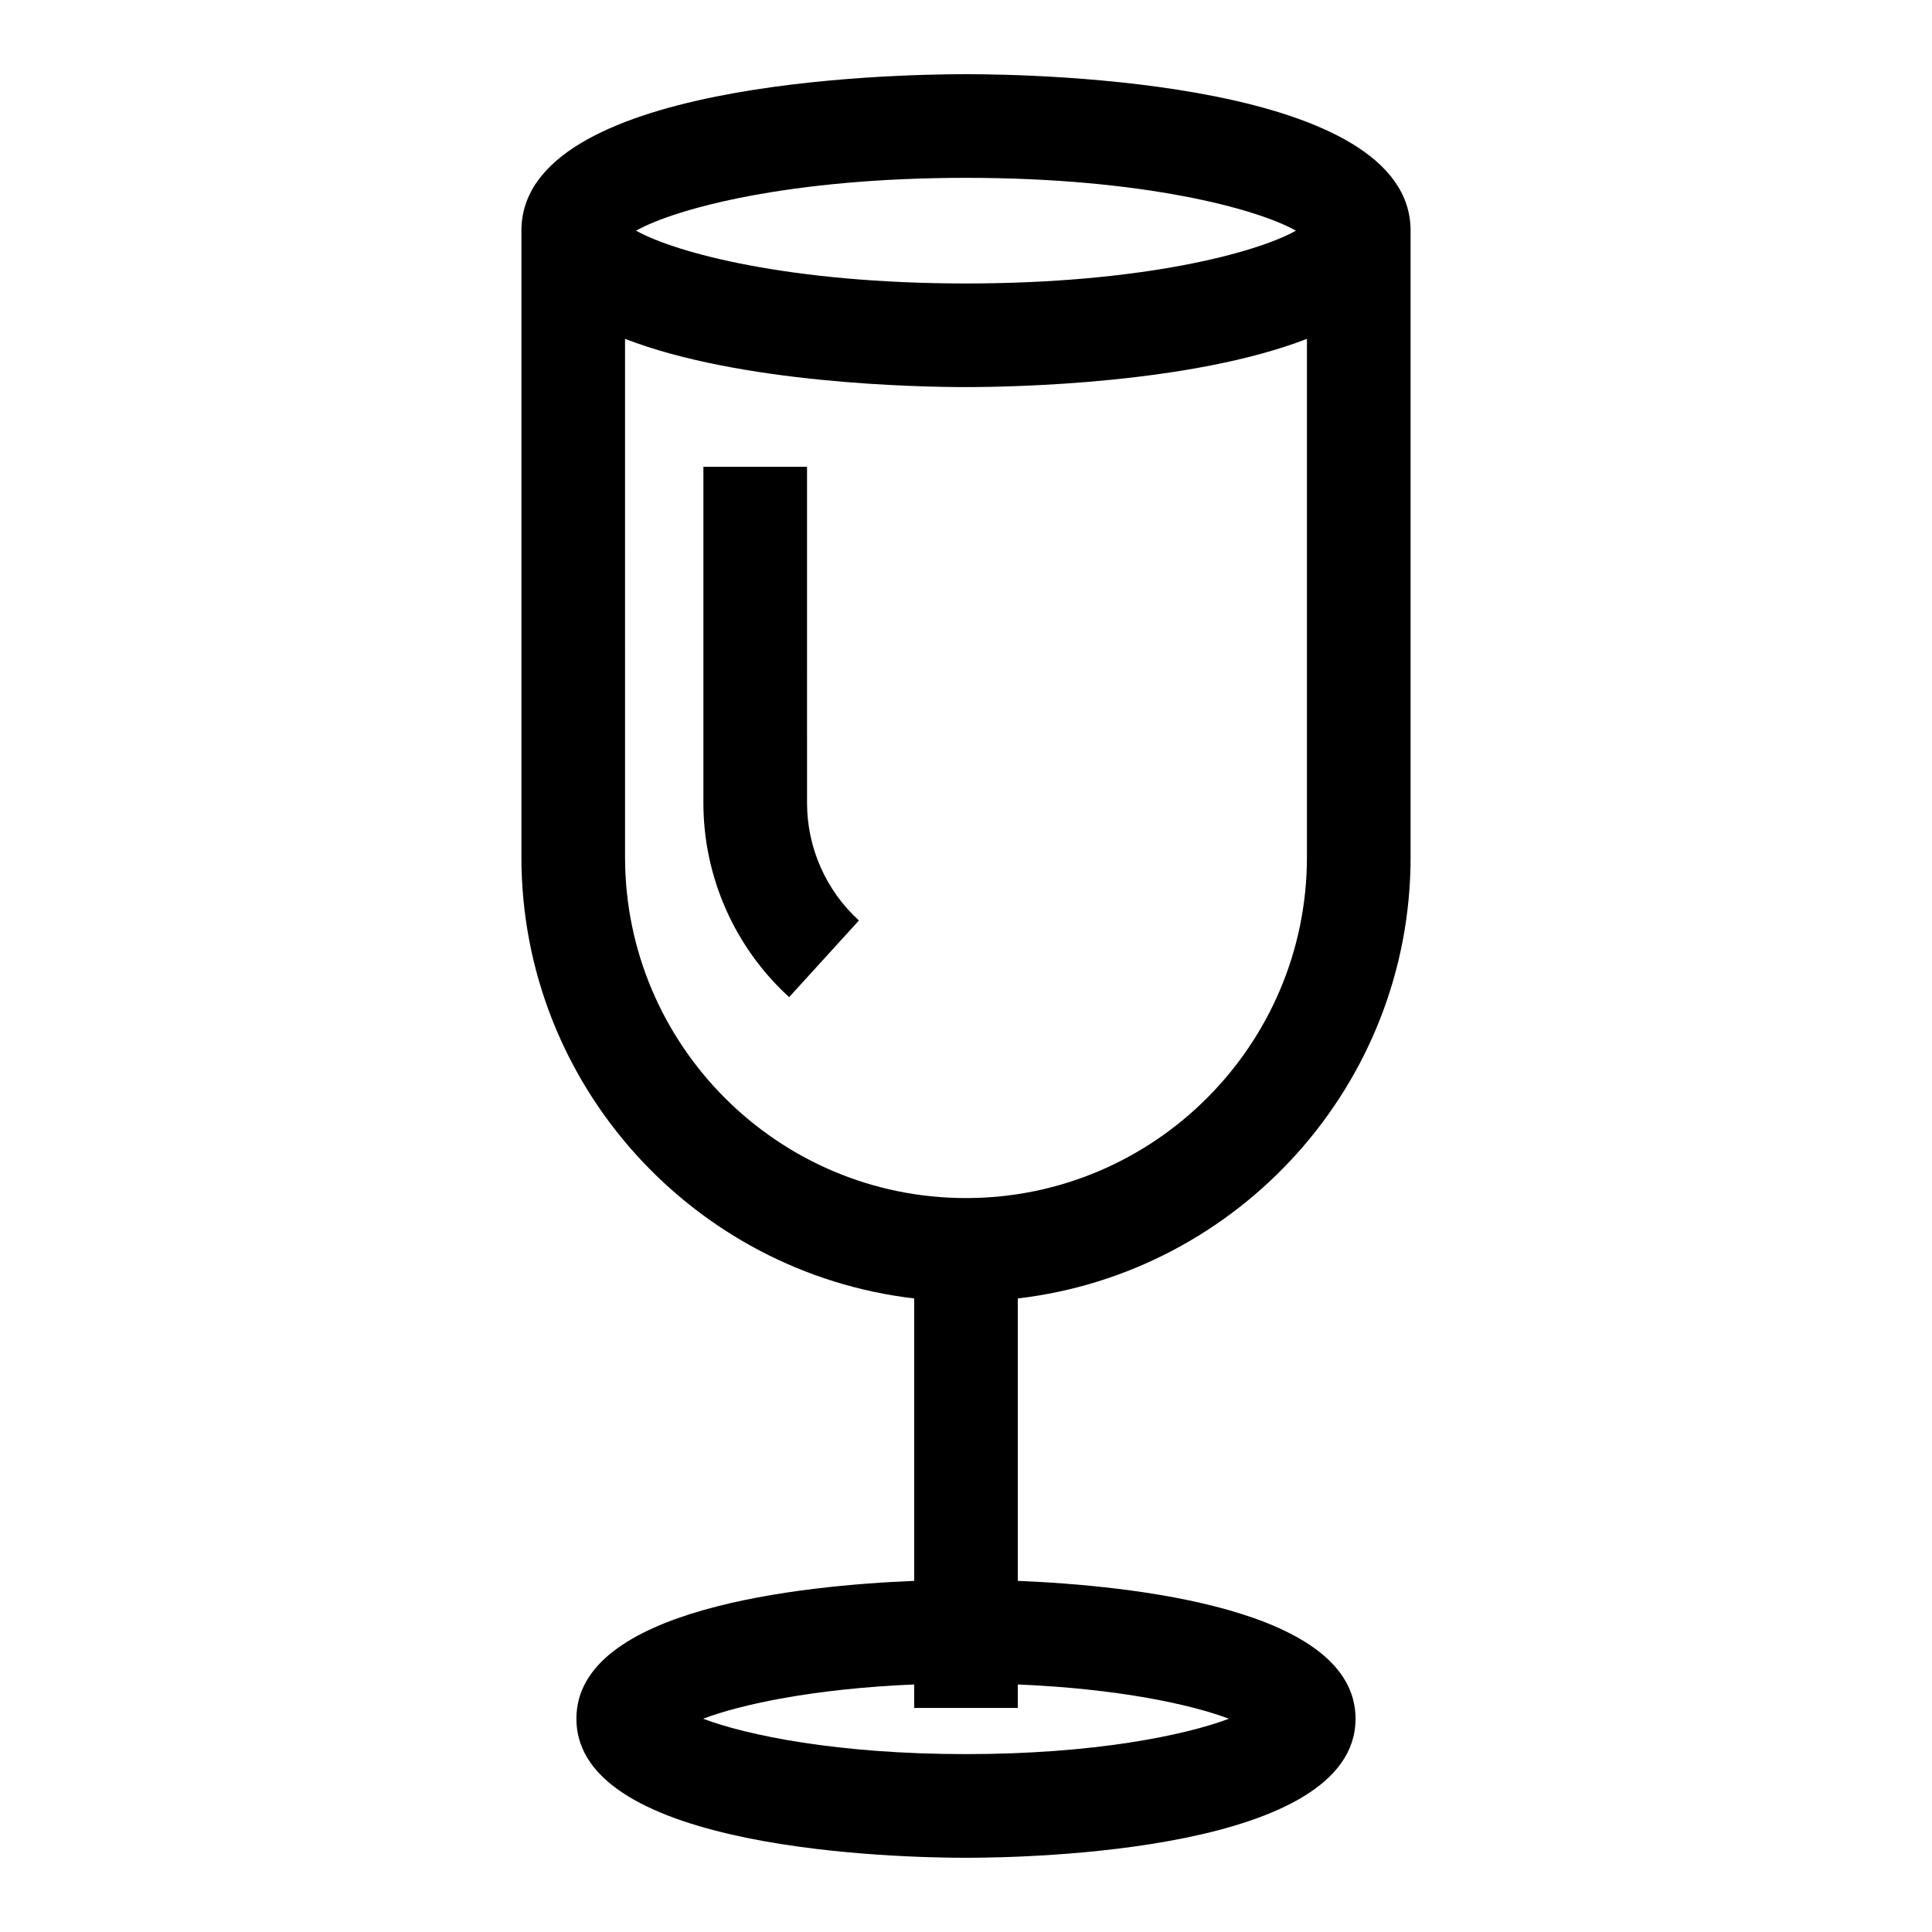 <?xml version="1.0" encoding="UTF-8"?>
<!-- Uploaded to: SVG Repo, www.svgrepo.com, Generator: SVG Repo Mixer Tools -->
<svg fill="#000000" width="800px" height="800px" version="1.1" viewBox="144 144 512 512" xmlns="http://www.w3.org/2000/svg">
 <g>
  <path d="m517.82 371.16v-166.03c0-39.465-98.156-41.469-117.82-41.469-19.672 0-117.82 2.004-117.82 41.469v166.02c0 60.312 45.582 110.11 104.09 116.95v74.848c-29.883 1.223-89.516 7.309-89.516 36.535 0 35.066 86.012 36.848 103.25 36.848s103.23-1.777 103.23-36.848c0-29.227-59.621-35.312-89.5-36.535v-74.848c58.508-6.828 104.09-56.629 104.09-116.94zm-117.82-180.03c46.691 0 76.91 8.102 87.441 14-10.531 5.891-40.754 13.992-87.441 13.992-46.691 0-76.91-8.102-87.441-13.992 10.527-5.898 40.75-14 87.441-14zm69.668 408.35c-11.605 4.391-35.691 9.379-69.668 9.379-33.992 0-58.062-4.988-69.668-9.379 9.969-3.769 29.184-7.965 55.934-9.078v6.215h27.465v-6.215c26.738 1.117 45.969 5.309 55.938 9.078zm-69.668-137.98c-49.82 0-90.355-40.527-90.355-90.348l-0.004-137.35c30.582 11.84 77.414 12.781 90.355 12.781 12.945 0 59.777-0.941 90.355-12.781v137.35c0.004 49.816-40.535 90.348-90.352 90.348z"/>
  <path d="m357.87 267.7h-27.465v89.105c0 19.535 8.281 38.293 22.727 51.445l18.492-20.312c-8.742-7.957-13.75-19.305-13.75-31.133z"/>
 </g>
</svg>